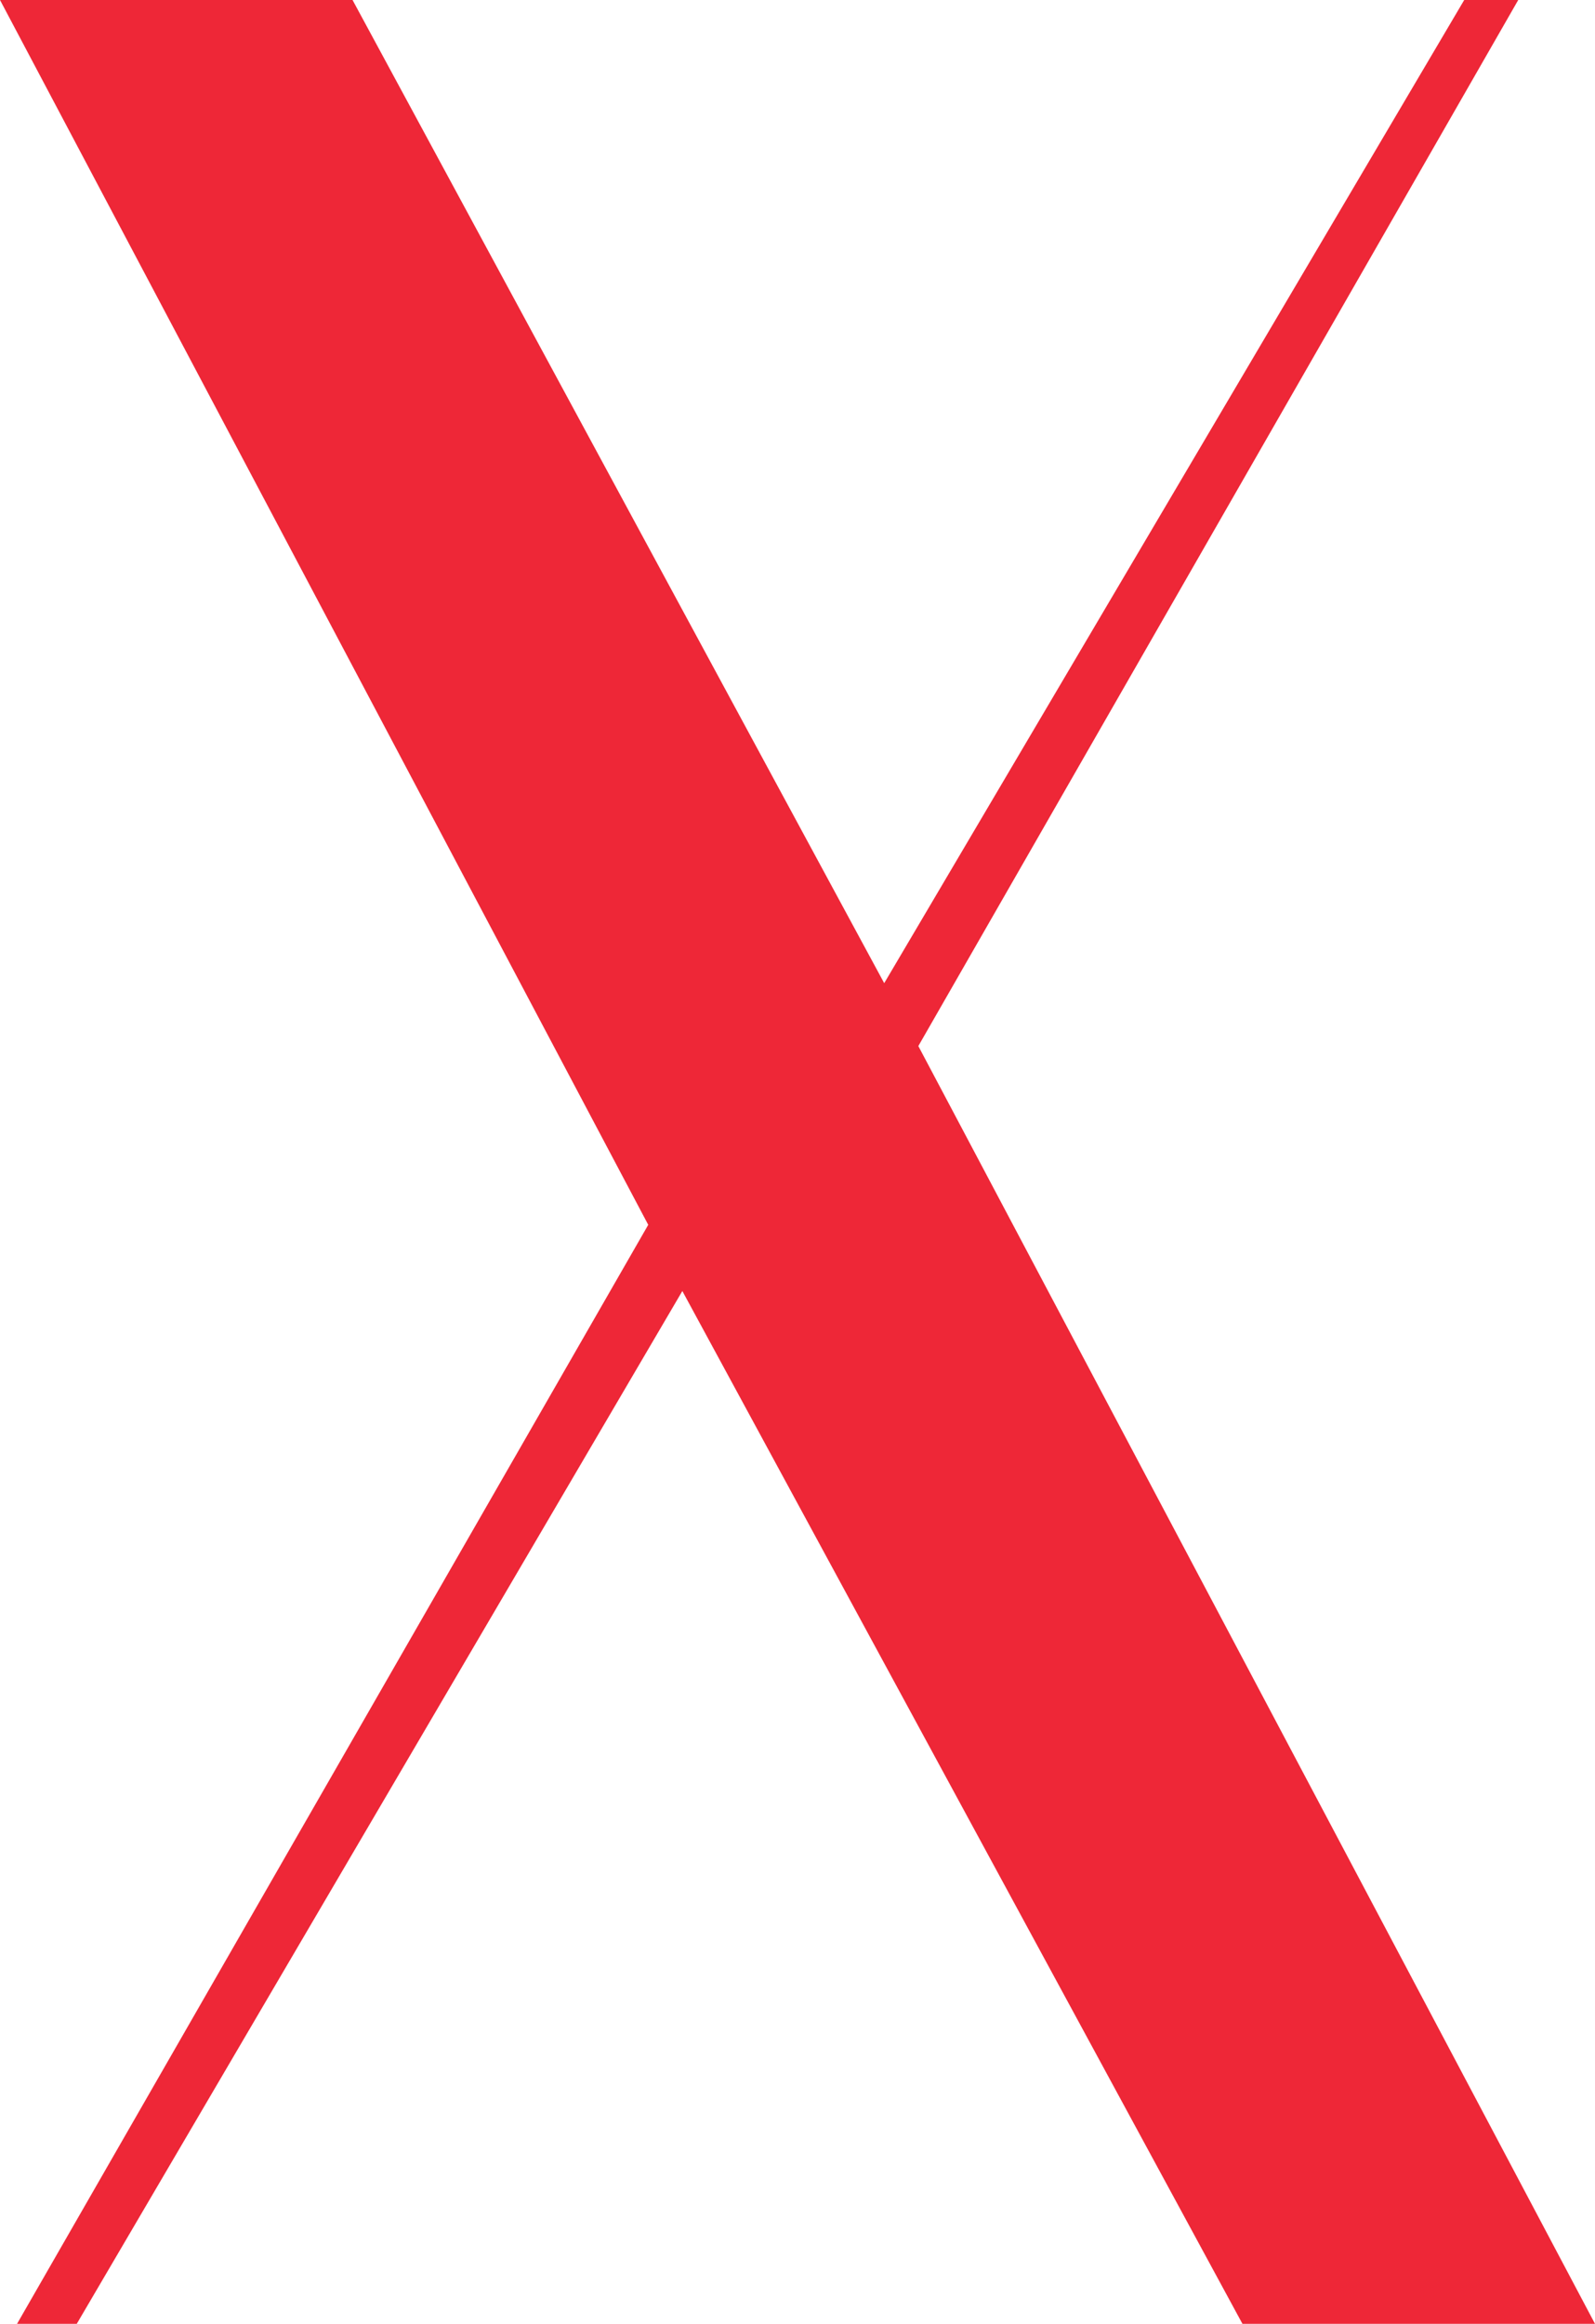 <svg id="NOX" data-name="NOX" xmlns="http://www.w3.org/2000/svg" width="334.488" height="487.247" viewBox="0 0 334.488 487.247"><polygon fill="#ee2737" points="260.554 487.247 143.095 270.695 16.098 487.247 3.576 487.247 135.941 256.813 0 0 73.932 0 185.428 206.145 307.061 0 318.389 0 192.584 219.332 334.488 487.247 260.554 487.247"/></svg>
